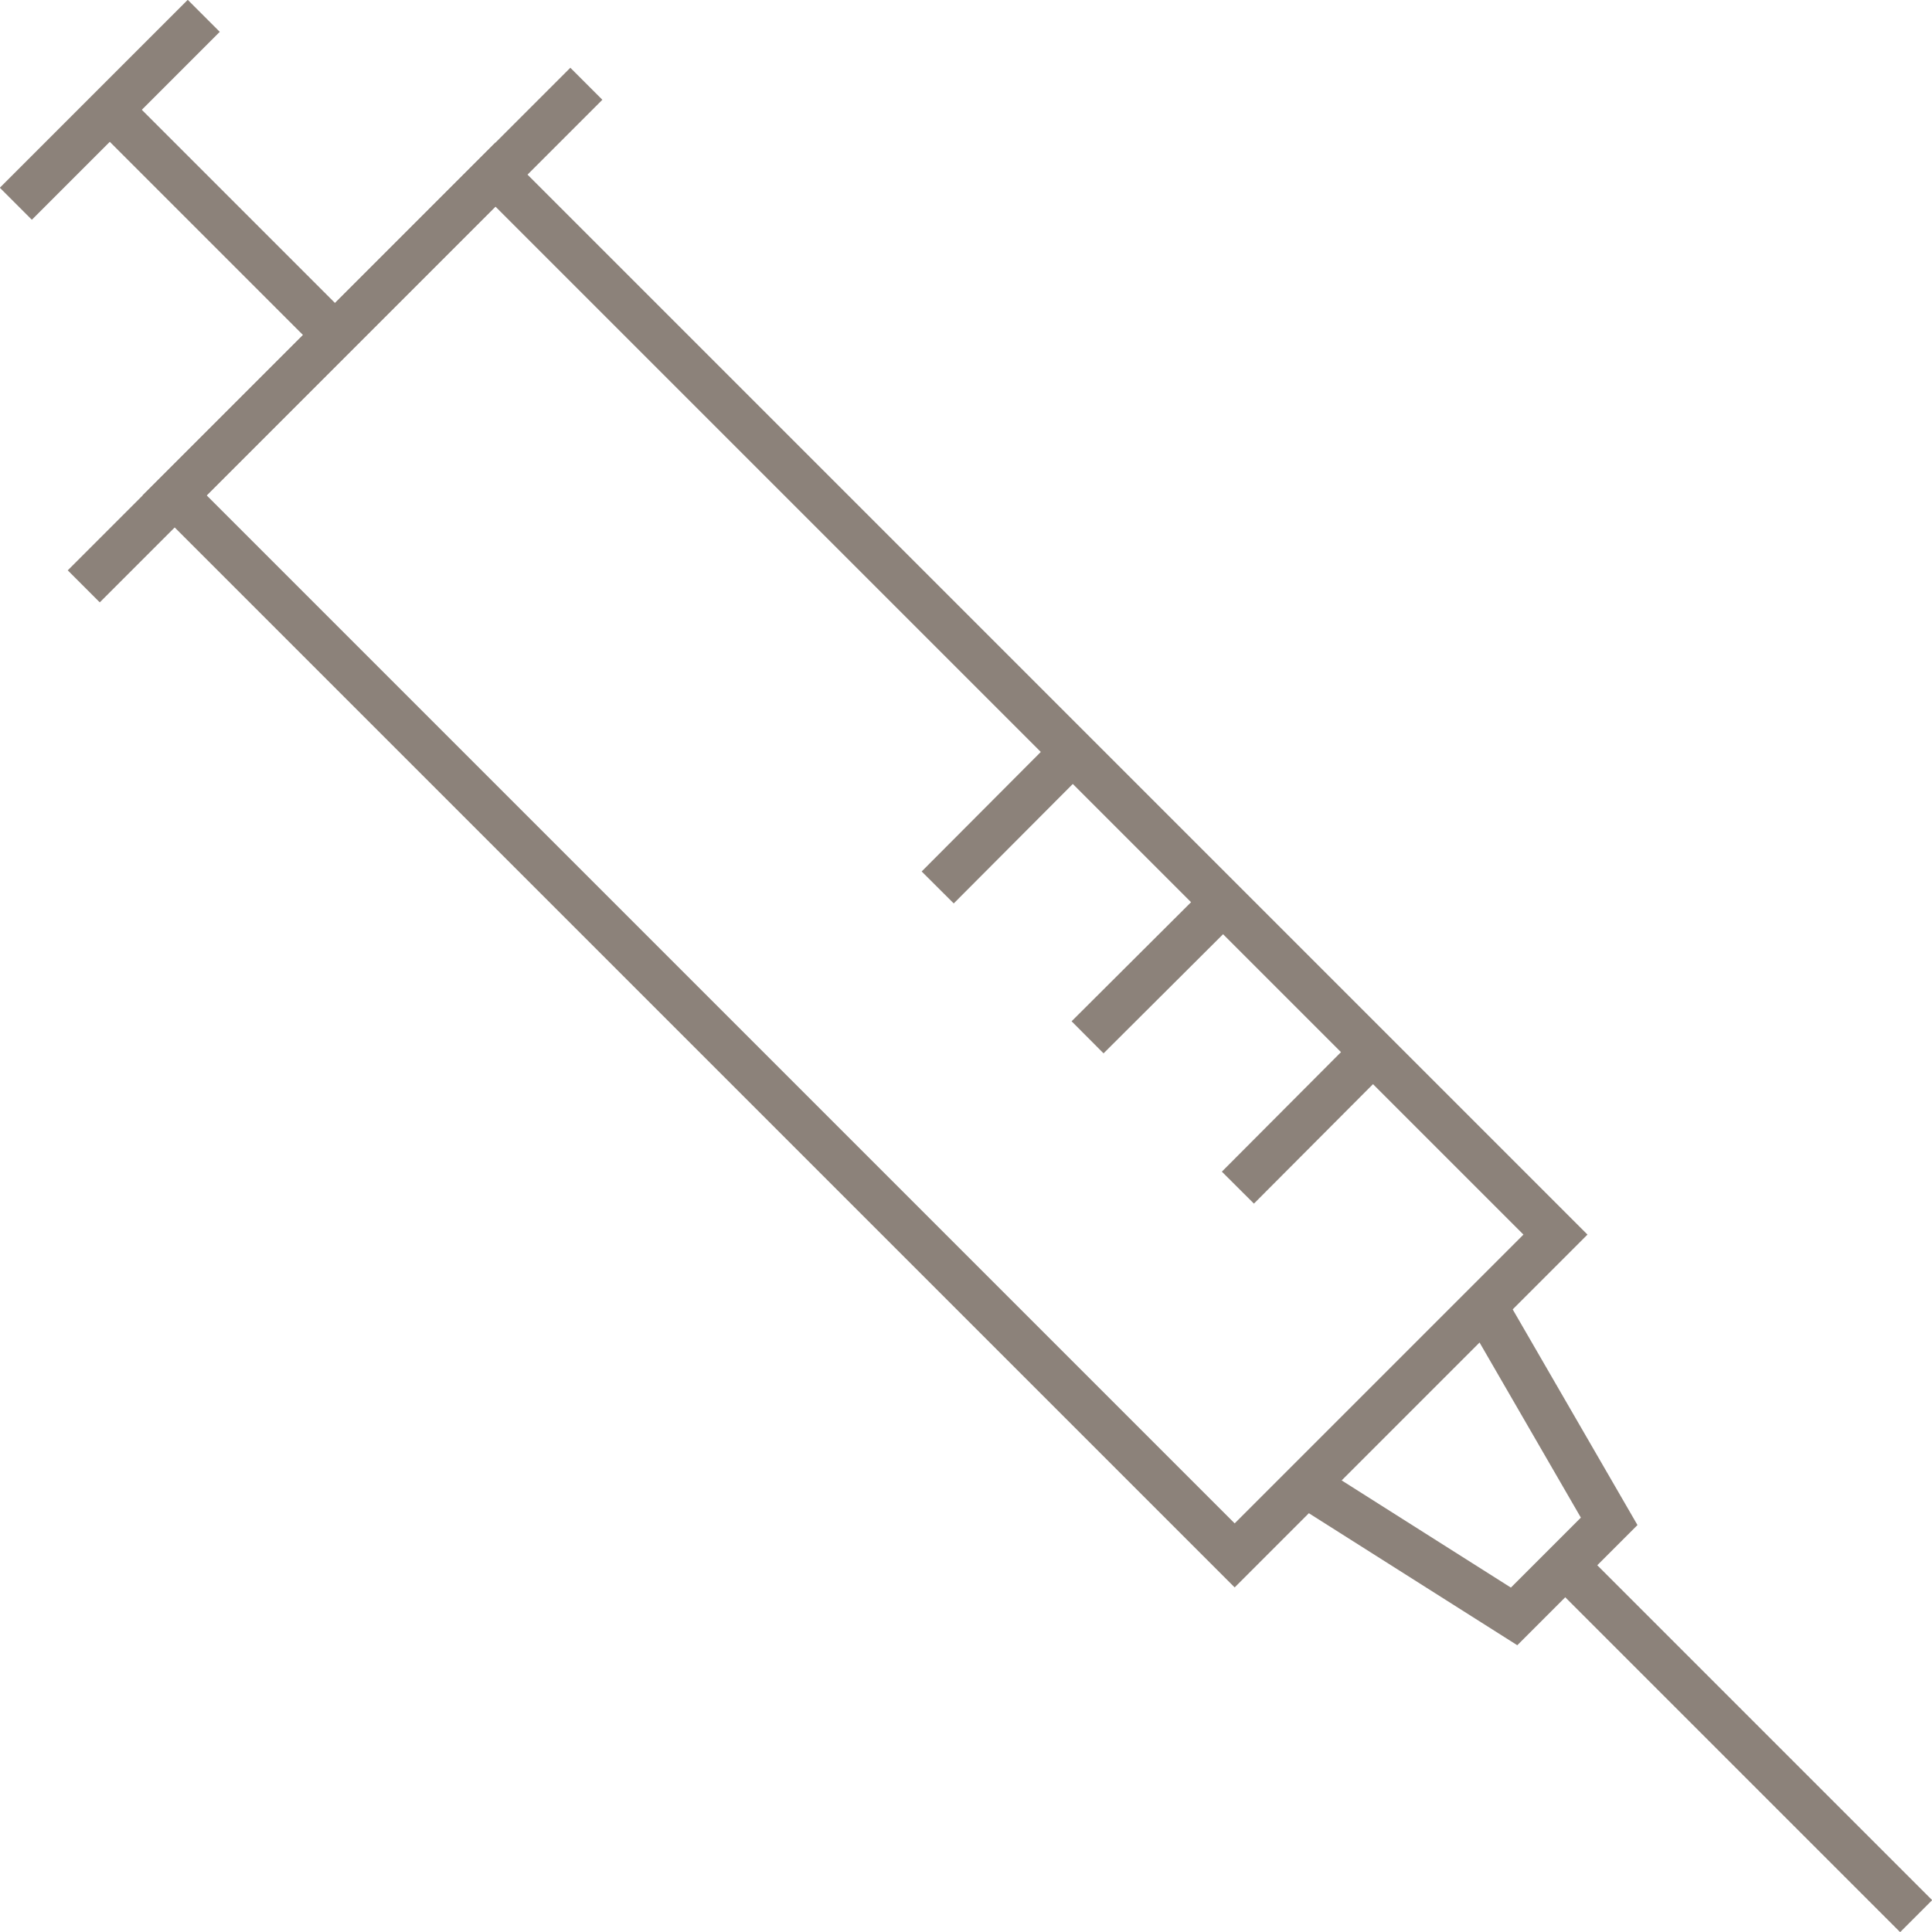 <?xml version="1.0" encoding="UTF-8"?> <svg xmlns="http://www.w3.org/2000/svg" viewBox="0 0 42.67 42.67"><defs><style>.cls-1{fill:none;stroke:#8c827a;stroke-miterlimit:10;}</style></defs><g id="Livello_2" data-name="Livello 2"><g id="testo_e_foto" data-name="testo e foto"><rect class="cls-1" x="14.09" y="2.55" width="10.02" height="33.11" transform="translate(-7.91 19.1) rotate(-45)"></rect><line class="cls-1" x1="1.85" y1="12.95" x2="12.95" y2="1.85"></line><line class="cls-1" x1="7.4" y1="7.4" x2="2.43" y2="2.43"></line><line class="cls-1" x1="0.35" y1="4.5" x2="4.5" y2="0.35"></line><line class="cls-1" x1="23.74" y1="16.56" x2="20.71" y2="19.6"></line><line class="cls-1" x1="27.06" y1="19.88" x2="24.02" y2="22.91"></line><line class="cls-1" x1="30.37" y1="23.19" x2="27.34" y2="26.23"></line><line class="cls-1" x1="34.57" y1="34.57" x2="42.32" y2="42.32"></line><polyline class="cls-1" points="32.78 28.83 35.54 33.6 33.44 35.7 28.83 32.78"></polyline></g></g></svg> 